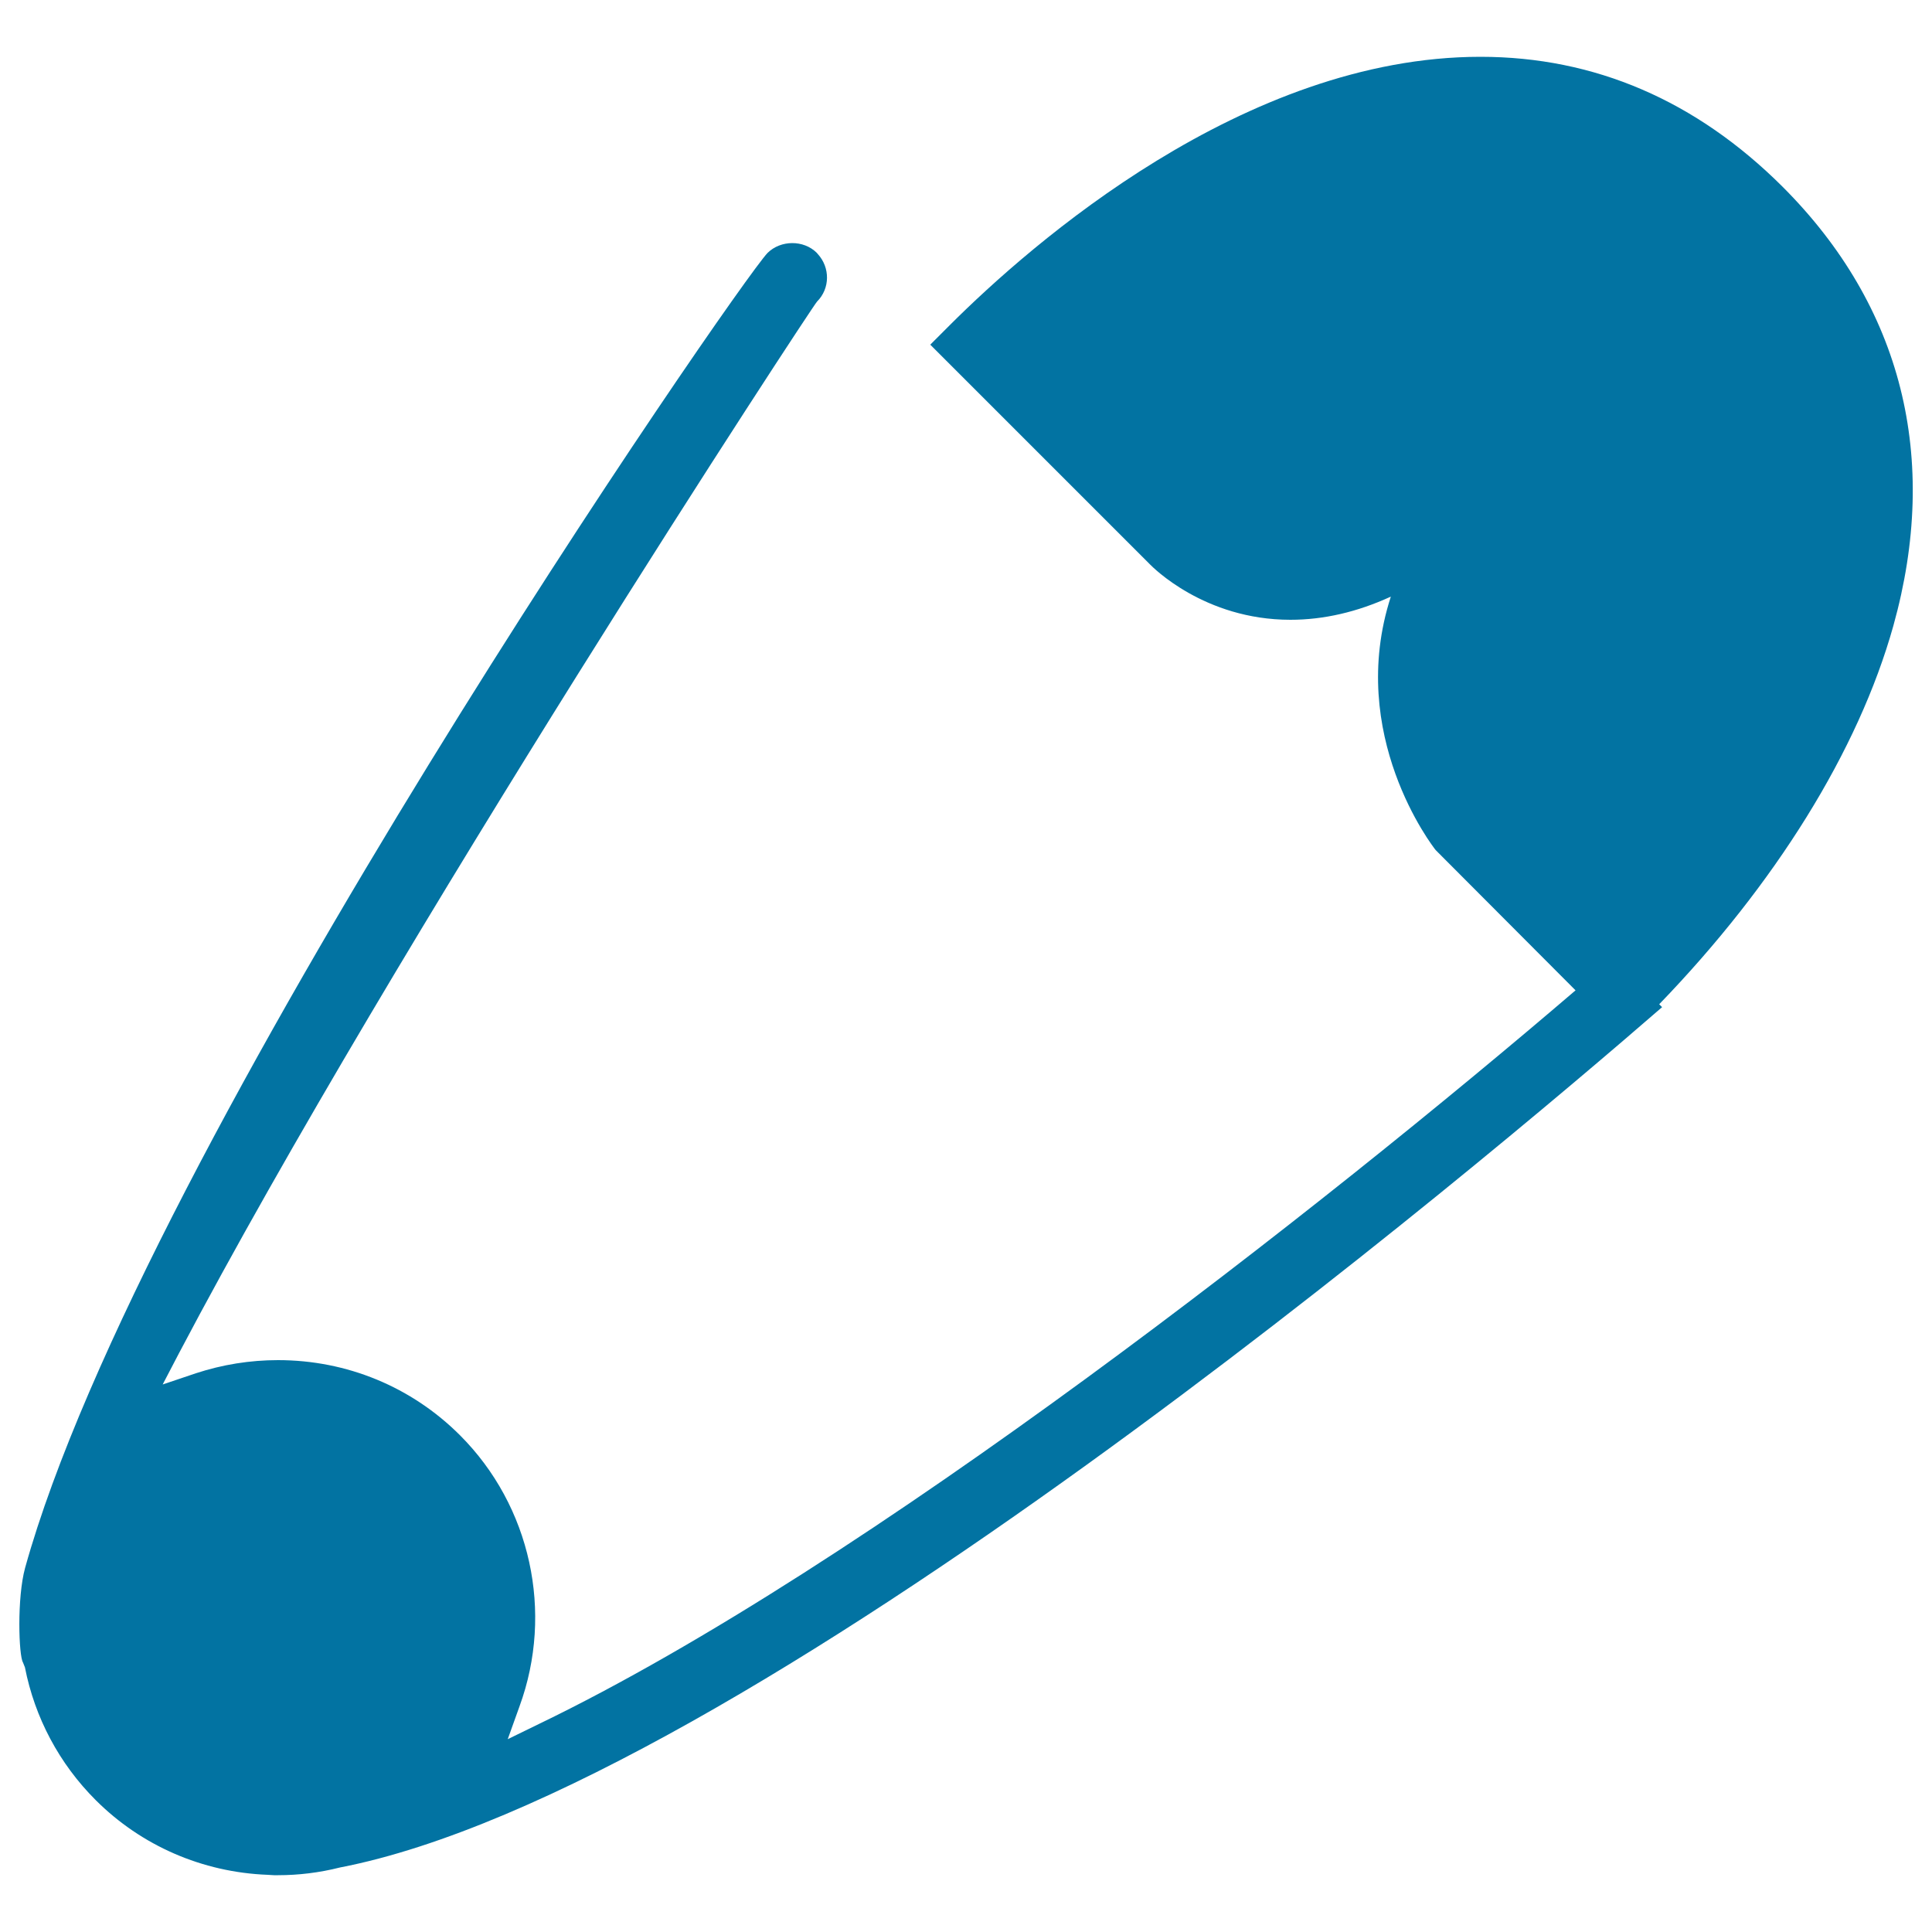 <svg xmlns="http://www.w3.org/2000/svg" viewBox="0 0 1000 1000" style="fill:#0273a2">
<title>Opened Pin SVG icon</title>
<g><g><path d="M922.7,96.7C877.9,52,825.3,29.4,766.3,29.4c-122.4,0-232.7,97-274.5,138.7l-10.3,10.3l113.8,113.8c1.1,1.1,27.9,28.6,72.6,28.6c17.2,0,34.6-4,52-12c-23.2,71.5,21.8,129.5,23.2,131.2l72.4,72.6C685.1,624.3,448.7,810.4,279,892.3l-16.2,7.9l6.1-17c17.8-48.7,5.8-103.7-30.8-140.3c-25.1-25.1-58.6-38.9-94.2-38.9c-14.5,0-28.8,2.3-42.5,6.8l-17.2,5.8l8.4-16.1c112.2-213.1,327.7-541.8,330.3-544.4c6.8-6.8,6.8-17.6,0.4-24.6l-0.6-0.7c-6.8-6.7-18.6-6.6-25.4,0.1C381.6,147.2,73.4,593.9,13,811.5c-4.3,15.6-3.3,45.6-1.1,49l1,2.5c5.1,26.1,17.8,49.9,36.6,68.7c23.6,23.6,55.2,37.4,89,38.7l3.3,0.2h2.1c10.6,0,21.4-1.3,32.1-4c208.2-40.3,594-366.9,684.3-445.3l-1.5-1.5c60-62.1,103.1-131.2,121.2-195.9C1004.2,237.1,984.5,158.5,922.7,96.7z"/></g></g>
</svg>